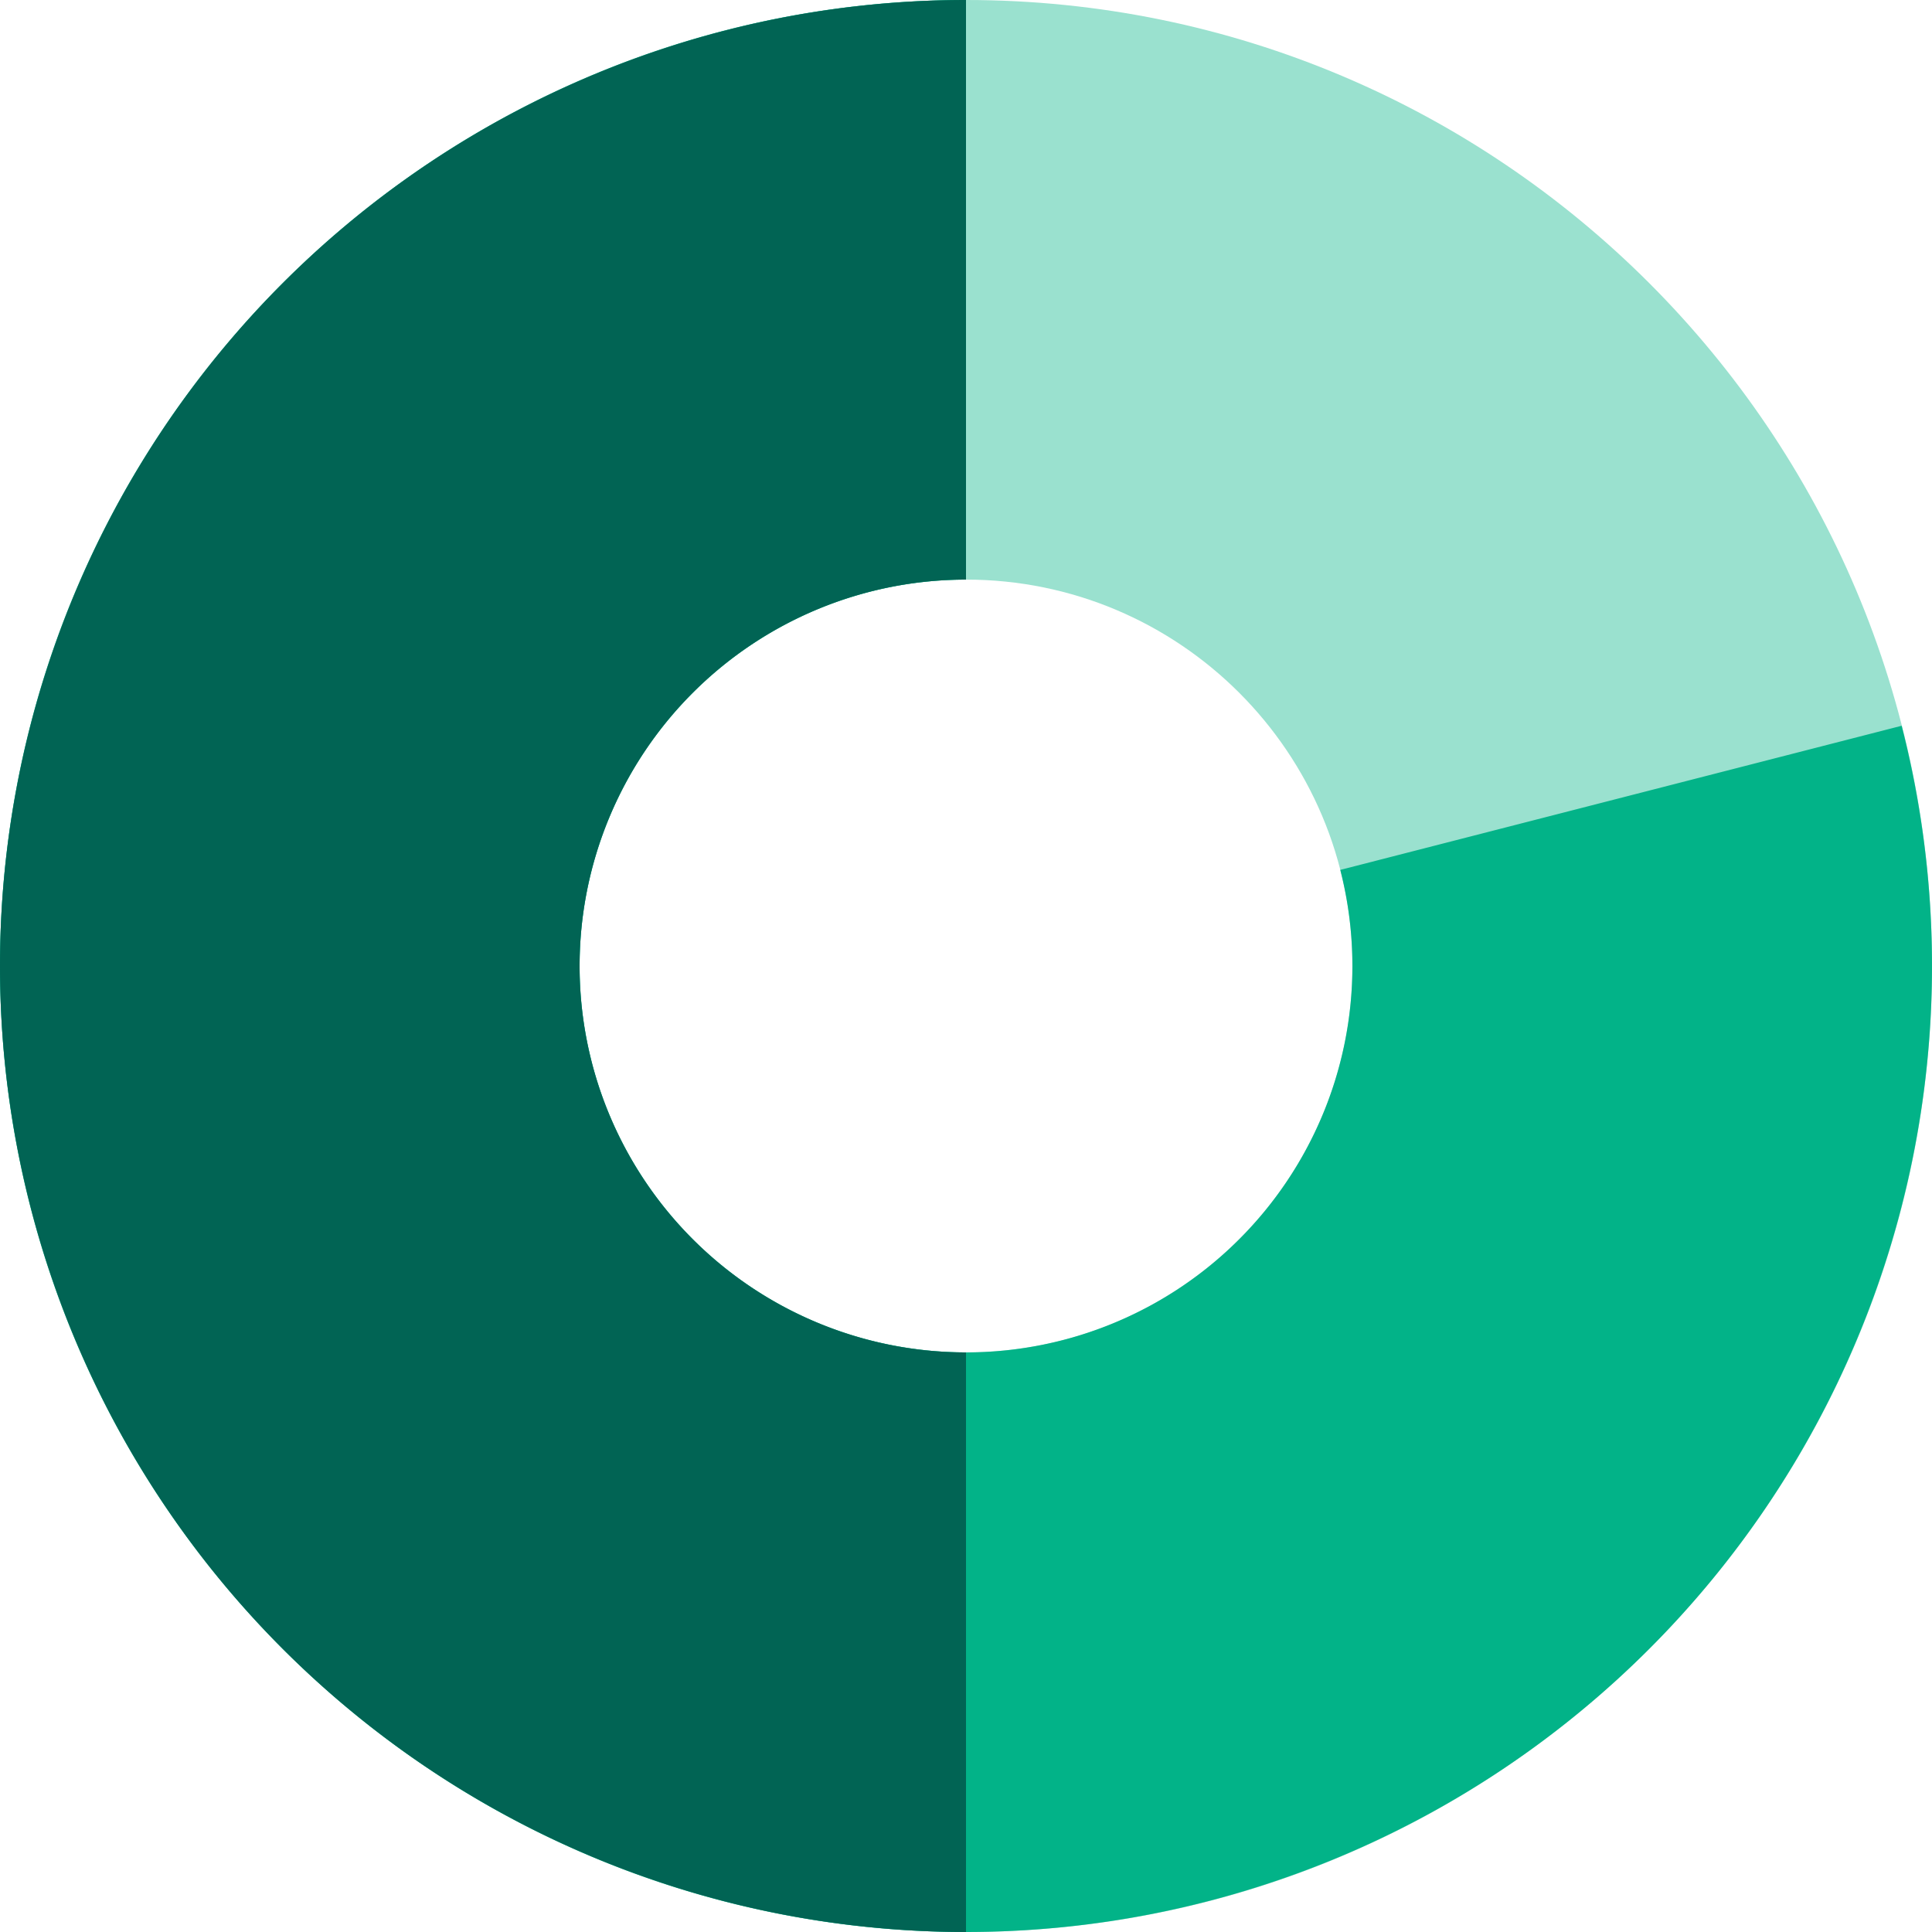 <svg xmlns="http://www.w3.org/2000/svg" width="300px" height="300px" fill="none" aria-hidden="true"><defs><linearGradient class="cerosgradient" data-cerosgradient="true" id="CerosGradient_ide6598a1bb" gradientUnits="userSpaceOnUse" x1="50%" y1="100%" x2="50%" y2="0%"><stop offset="0%" stop-color="#d1d1d1"/><stop offset="100%" stop-color="#d1d1d1"/></linearGradient><linearGradient/></defs><path fill="#9AE1CF" d="M150 0c82.843 0 150 67.157 150 150s-67.157 150-150 150S0 232.843 0 150 67.157 0 150 0Zm0 210c33.137 0 60-26.863 60-60s-26.863-60-60-60-60 26.863-60 60 26.863 60 60 60Z"/><path fill="#02B388" d="M150 0A150.002 150.002 0 0 0 6.29 192.979a149.999 149.999 0 0 0 226.063 82.392 149.997 149.997 0 0 0 62.934-162.675l-87.172 22.383a59.998 59.998 0 0 1-60.471 74.875 59.991 59.991 0 0 1-34.418-12.545 59.995 59.995 0 0 1-19.991-66.844A60.003 60.003 0 0 1 150 90V0Z"/><path fill="#016454" d="M150 0a149.999 149.999 0 1 0 0 300v-90a60.008 60.008 0 0 1-42.426-17.574A59.982 59.982 0 0 1 90 150a60.003 60.003 0 0 1 60-60V0Z"/></svg>